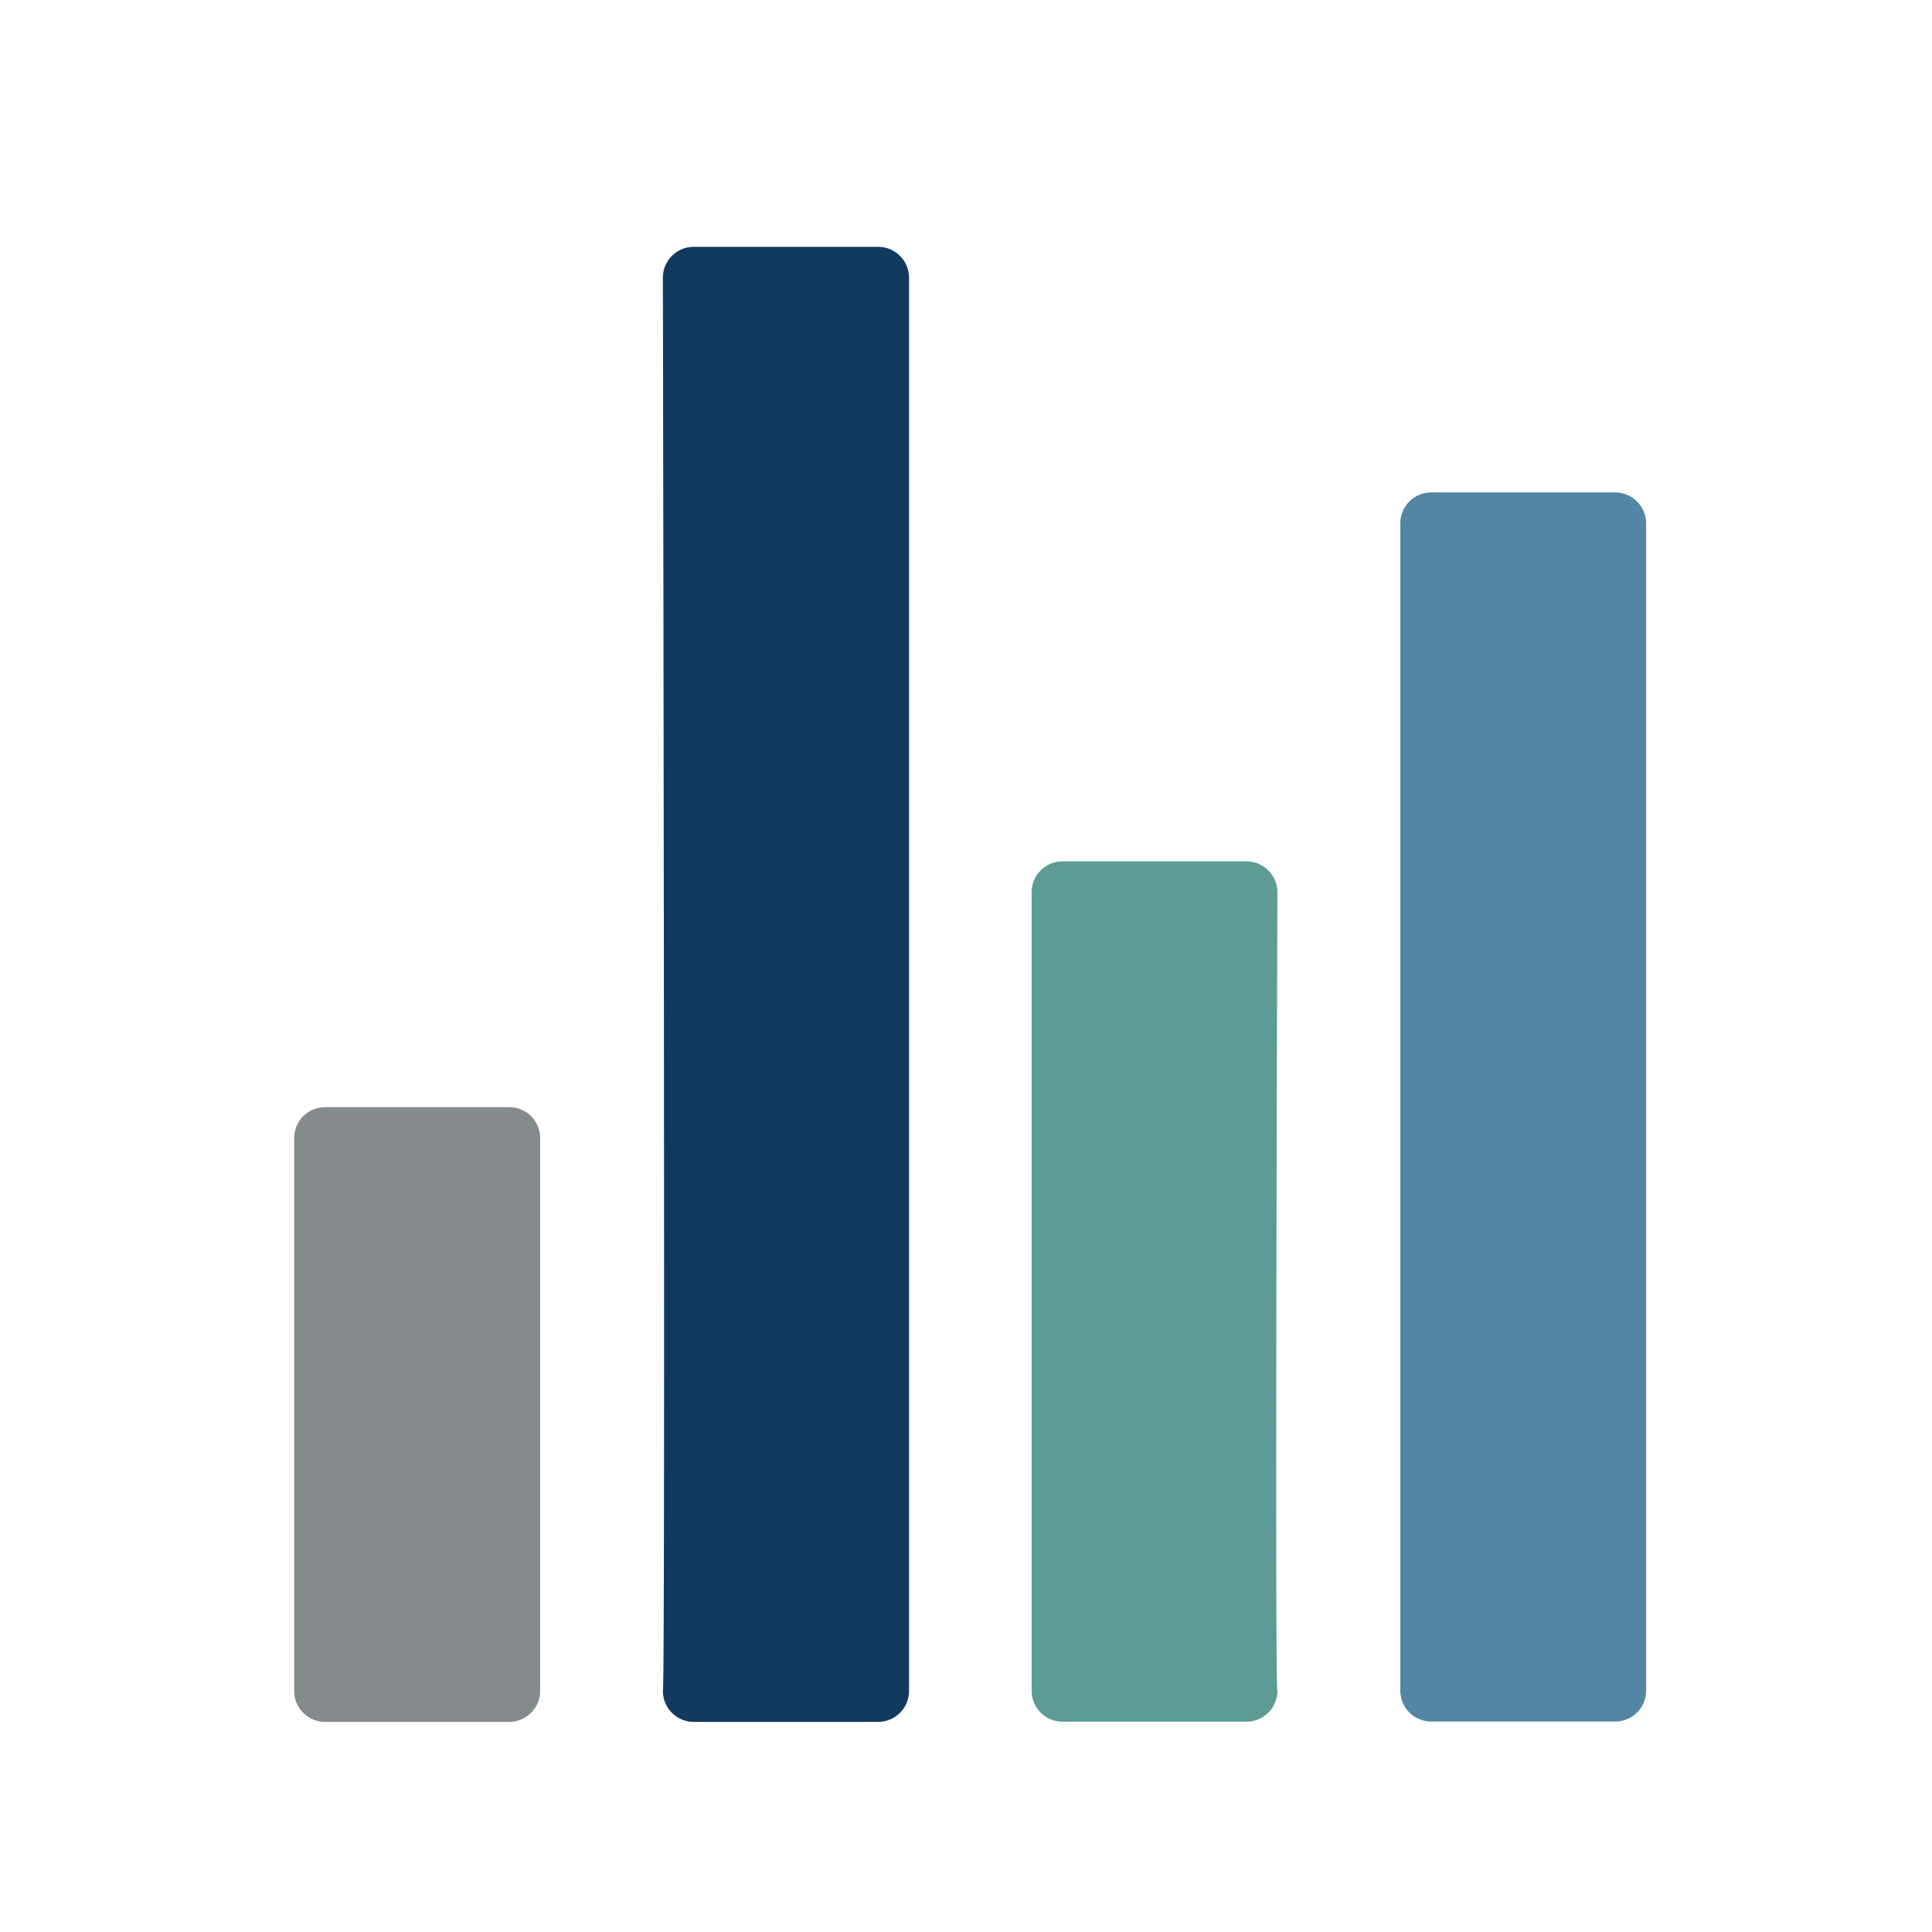 <svg xmlns="http://www.w3.org/2000/svg" id="Peer_Analysis" width="50" height="50" data-name="Peer Analysis" viewBox="0 0 50 50">
    <defs>
        <style>
            .cls-1{fill:#858a8c}.cls-2{fill:#123a5f}.cls-3{fill:#5c9b96}.cls-4{fill:#5386a5}.cls-5{fill:none}
        </style>
    </defs>
    <path id="Path_2157" d="M0 239.109a.8.8 0 0 0 .8.8h4.766a.8.8 0 0 0 .8-.8V224.8a.8.8 0 0 0-.8-.8H.8a.8.8 0 0 0-.8.8z" class="cls-1" data-name="Path 2157" transform="translate(7.613 -195.347)"/>
    <path id="Path_2158" d="M96 37.374a.8.8 0 0 0 .8.8h4.771a.8.8 0 0 0 .8-.8V.8a.8.8 0 0 0-.8-.8H96.8a.8.8 0 0 0-.8.8s.07 36.5 0 36.574z" class="cls-2" data-name="Path 2158" transform="translate(-78.845 6.388)"/>
    <path id="Path_2159" d="M198.361 160.805a.8.8 0 0 0-.805-.805h-4.751a.8.8 0 0 0-.805.805v20.655a.8.8 0 0 0 .805.805h4.751a.8.8 0 0 0 .805-.805c-.069-.069 0-20.655 0-20.655z" class="cls-3" data-name="Path 2159" transform="translate(-165.302 -137.708)"/>
    <path id="Path_2160" d="M288 64.805V95a.8.8 0 0 0 .805.805h4.751a.8.8 0 0 0 .805-.805V64.8a.8.8 0 0 0-.805-.805h-4.751a.8.8 0 0 0-.805.81z" class="cls-4" data-name="Path 2160" transform="translate(-251.76 -51.251)"/>
    <g id="Group_864" data-name="Group 864" transform="translate(-116 -2331)">
        <path id="Rectangle_1058" d="M0 0h50v50H0z" class="cls-5" data-name="Rectangle 1058" transform="translate(116 2331)"/>
        <path id="Rectangle_1059" d="M0 0h39.94v39.94H0z" class="cls-5" data-name="Rectangle 1059" transform="translate(121.03 2336.03)"/>
        <path id="Rectangle_1060" d="M0 0h45v45H0z" class="cls-5" data-name="Rectangle 1060" transform="translate(118.5 2333.5)"/>
    </g>
</svg>
